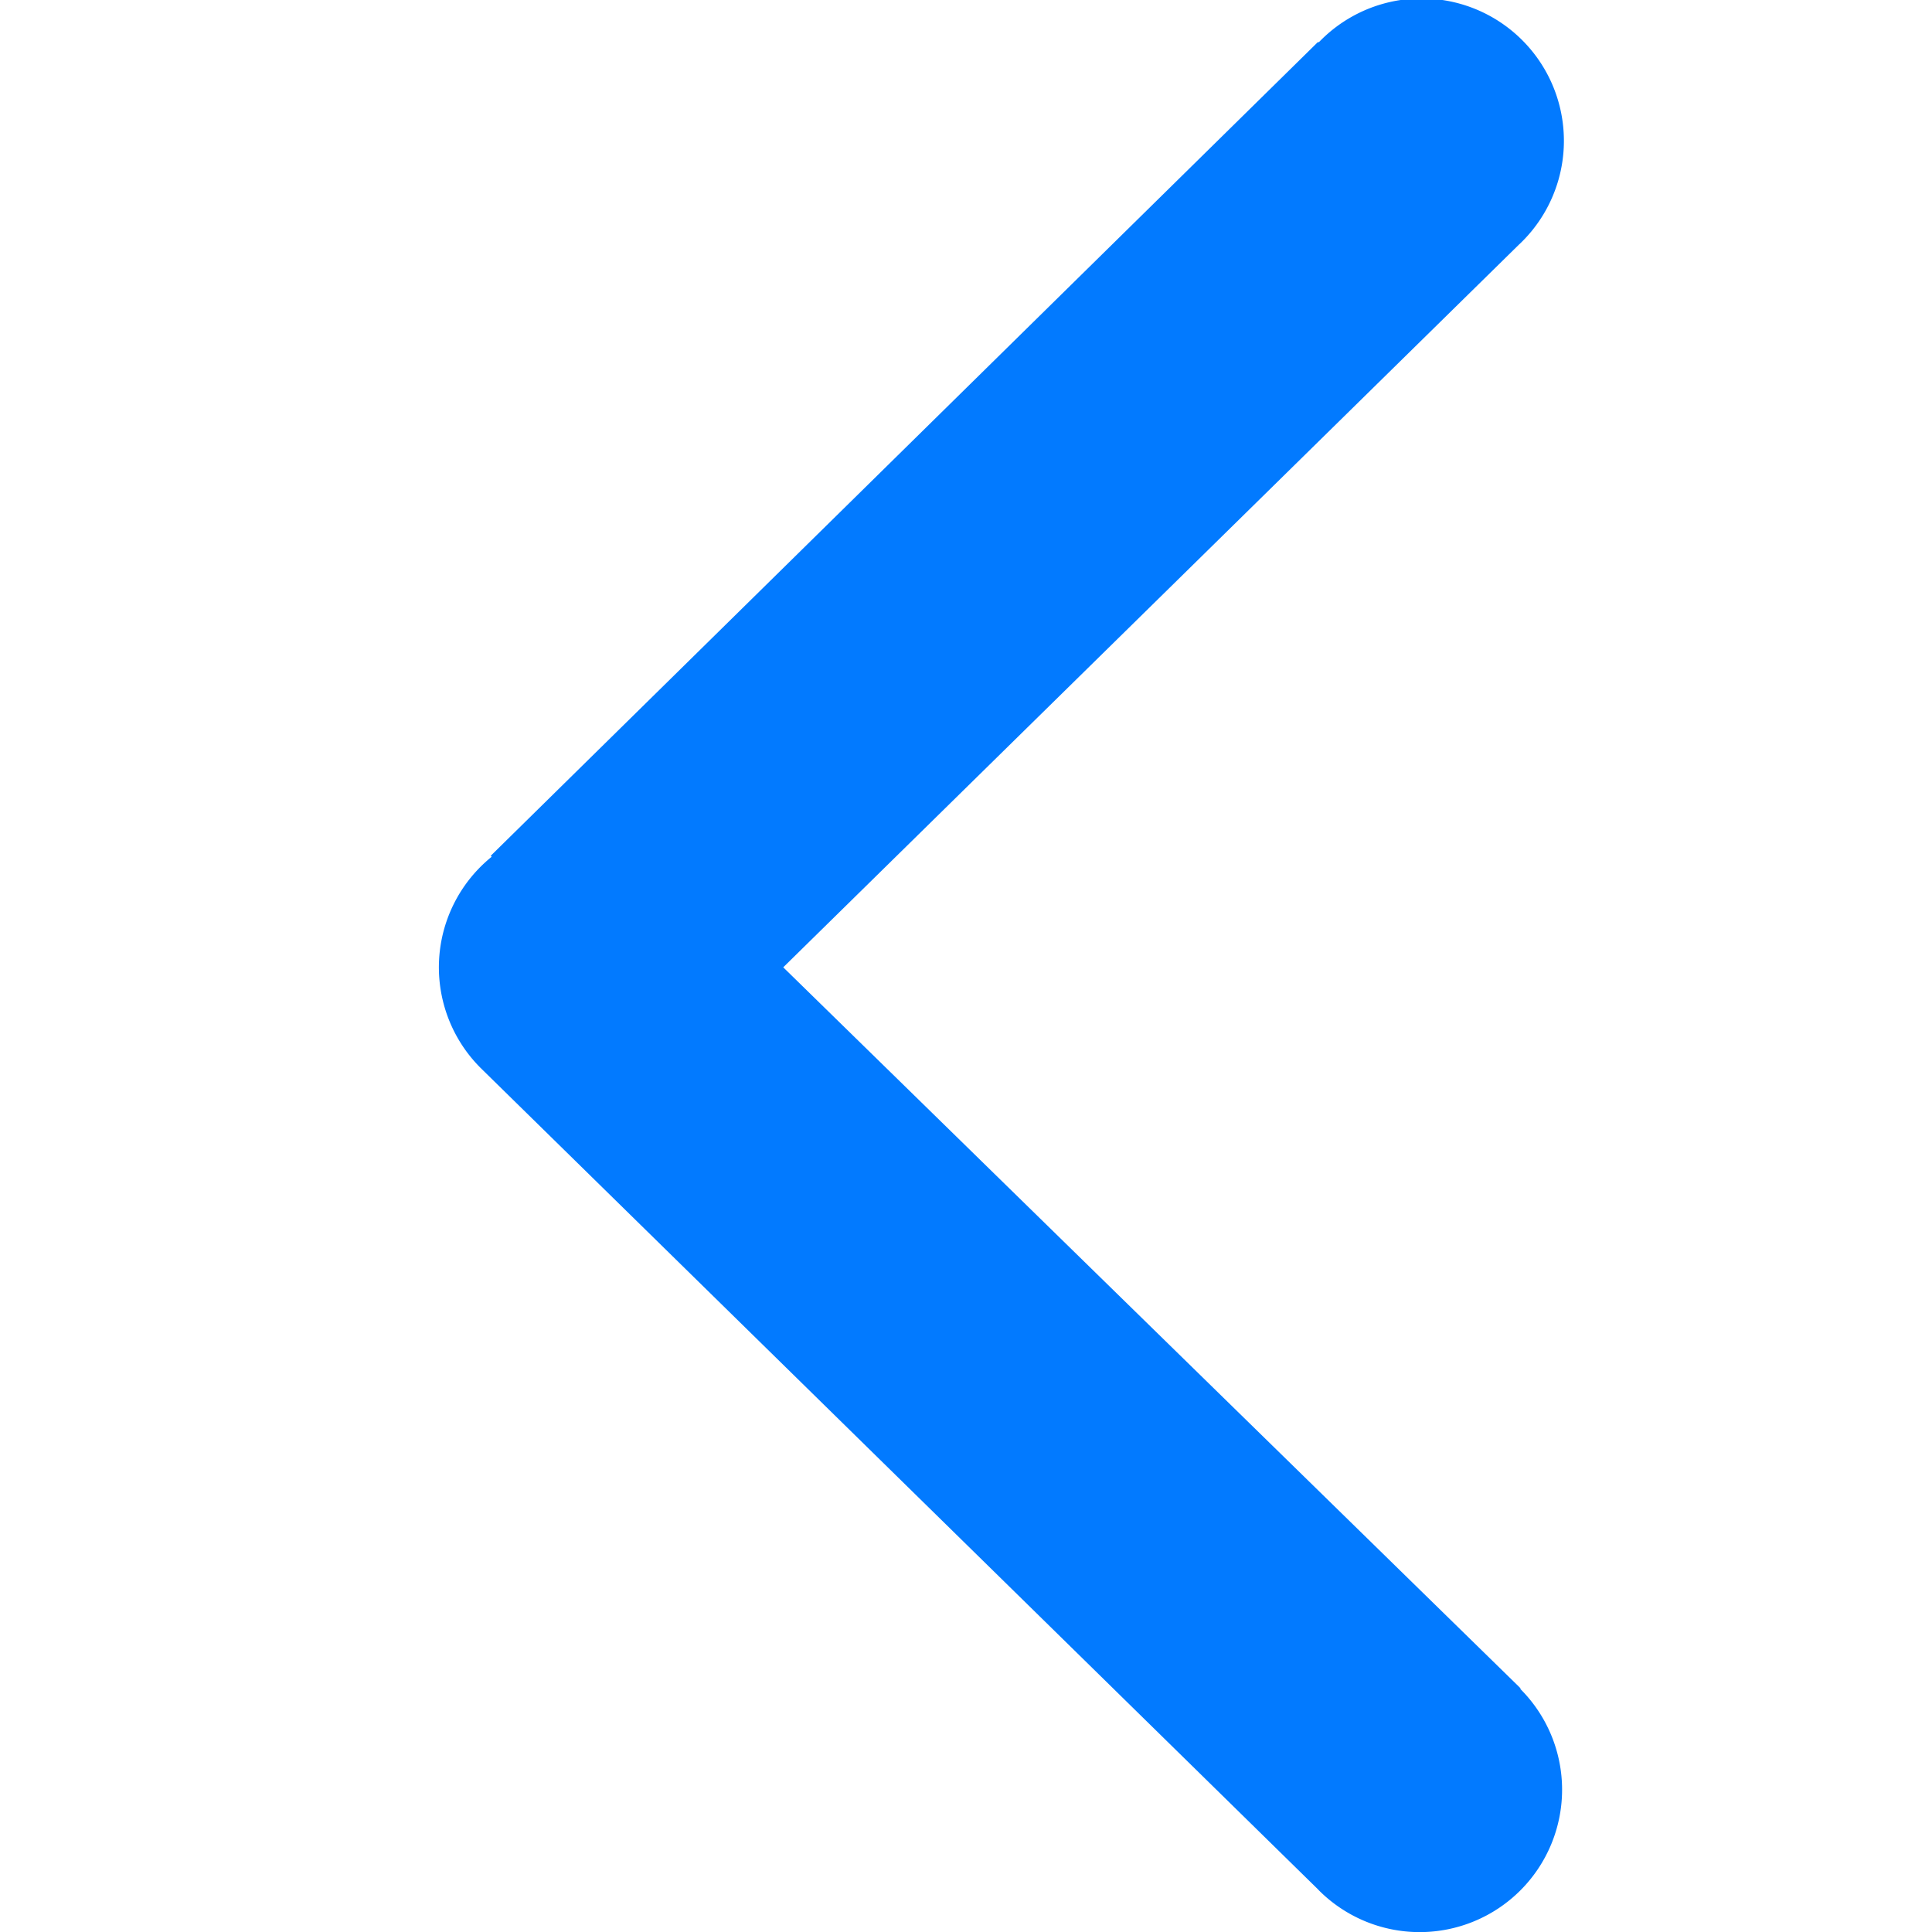 <svg xmlns="http://www.w3.org/2000/svg" width="22" height="22" viewBox="0 0 22 22">
    <defs>
        <style>
            .cls-1{fill:none}.cls-2{fill:#027aff}
        </style>
    </defs>
    <g id="icon-back" transform="translate(-7.5 -31)">
        <path id="Rectangle_1948" d="M0 0h22v22H0z" class="cls-1" data-name="Rectangle 1948" transform="translate(7.5 31)"/>
        <g id="iconfinder_27_171489" transform="translate(-20.481 29.58)">
            <path id="Path_937" d="M45.294 20.653A1.621 1.621 0 1 1 43 22.946l-.01-.011-9.526-9.344a1.619 1.619 0 0 1 .116-2.415l-.011-.011L42.987 1.9H43a1.621 1.621 0 1 1 2.292 2.292l-.011.01-8.381 8.233 8.386 8.2a.094.094 0 0 0 .01.011" class="cls-2" data-name="Path 937"/>
        </g>
    </g>
</svg>
